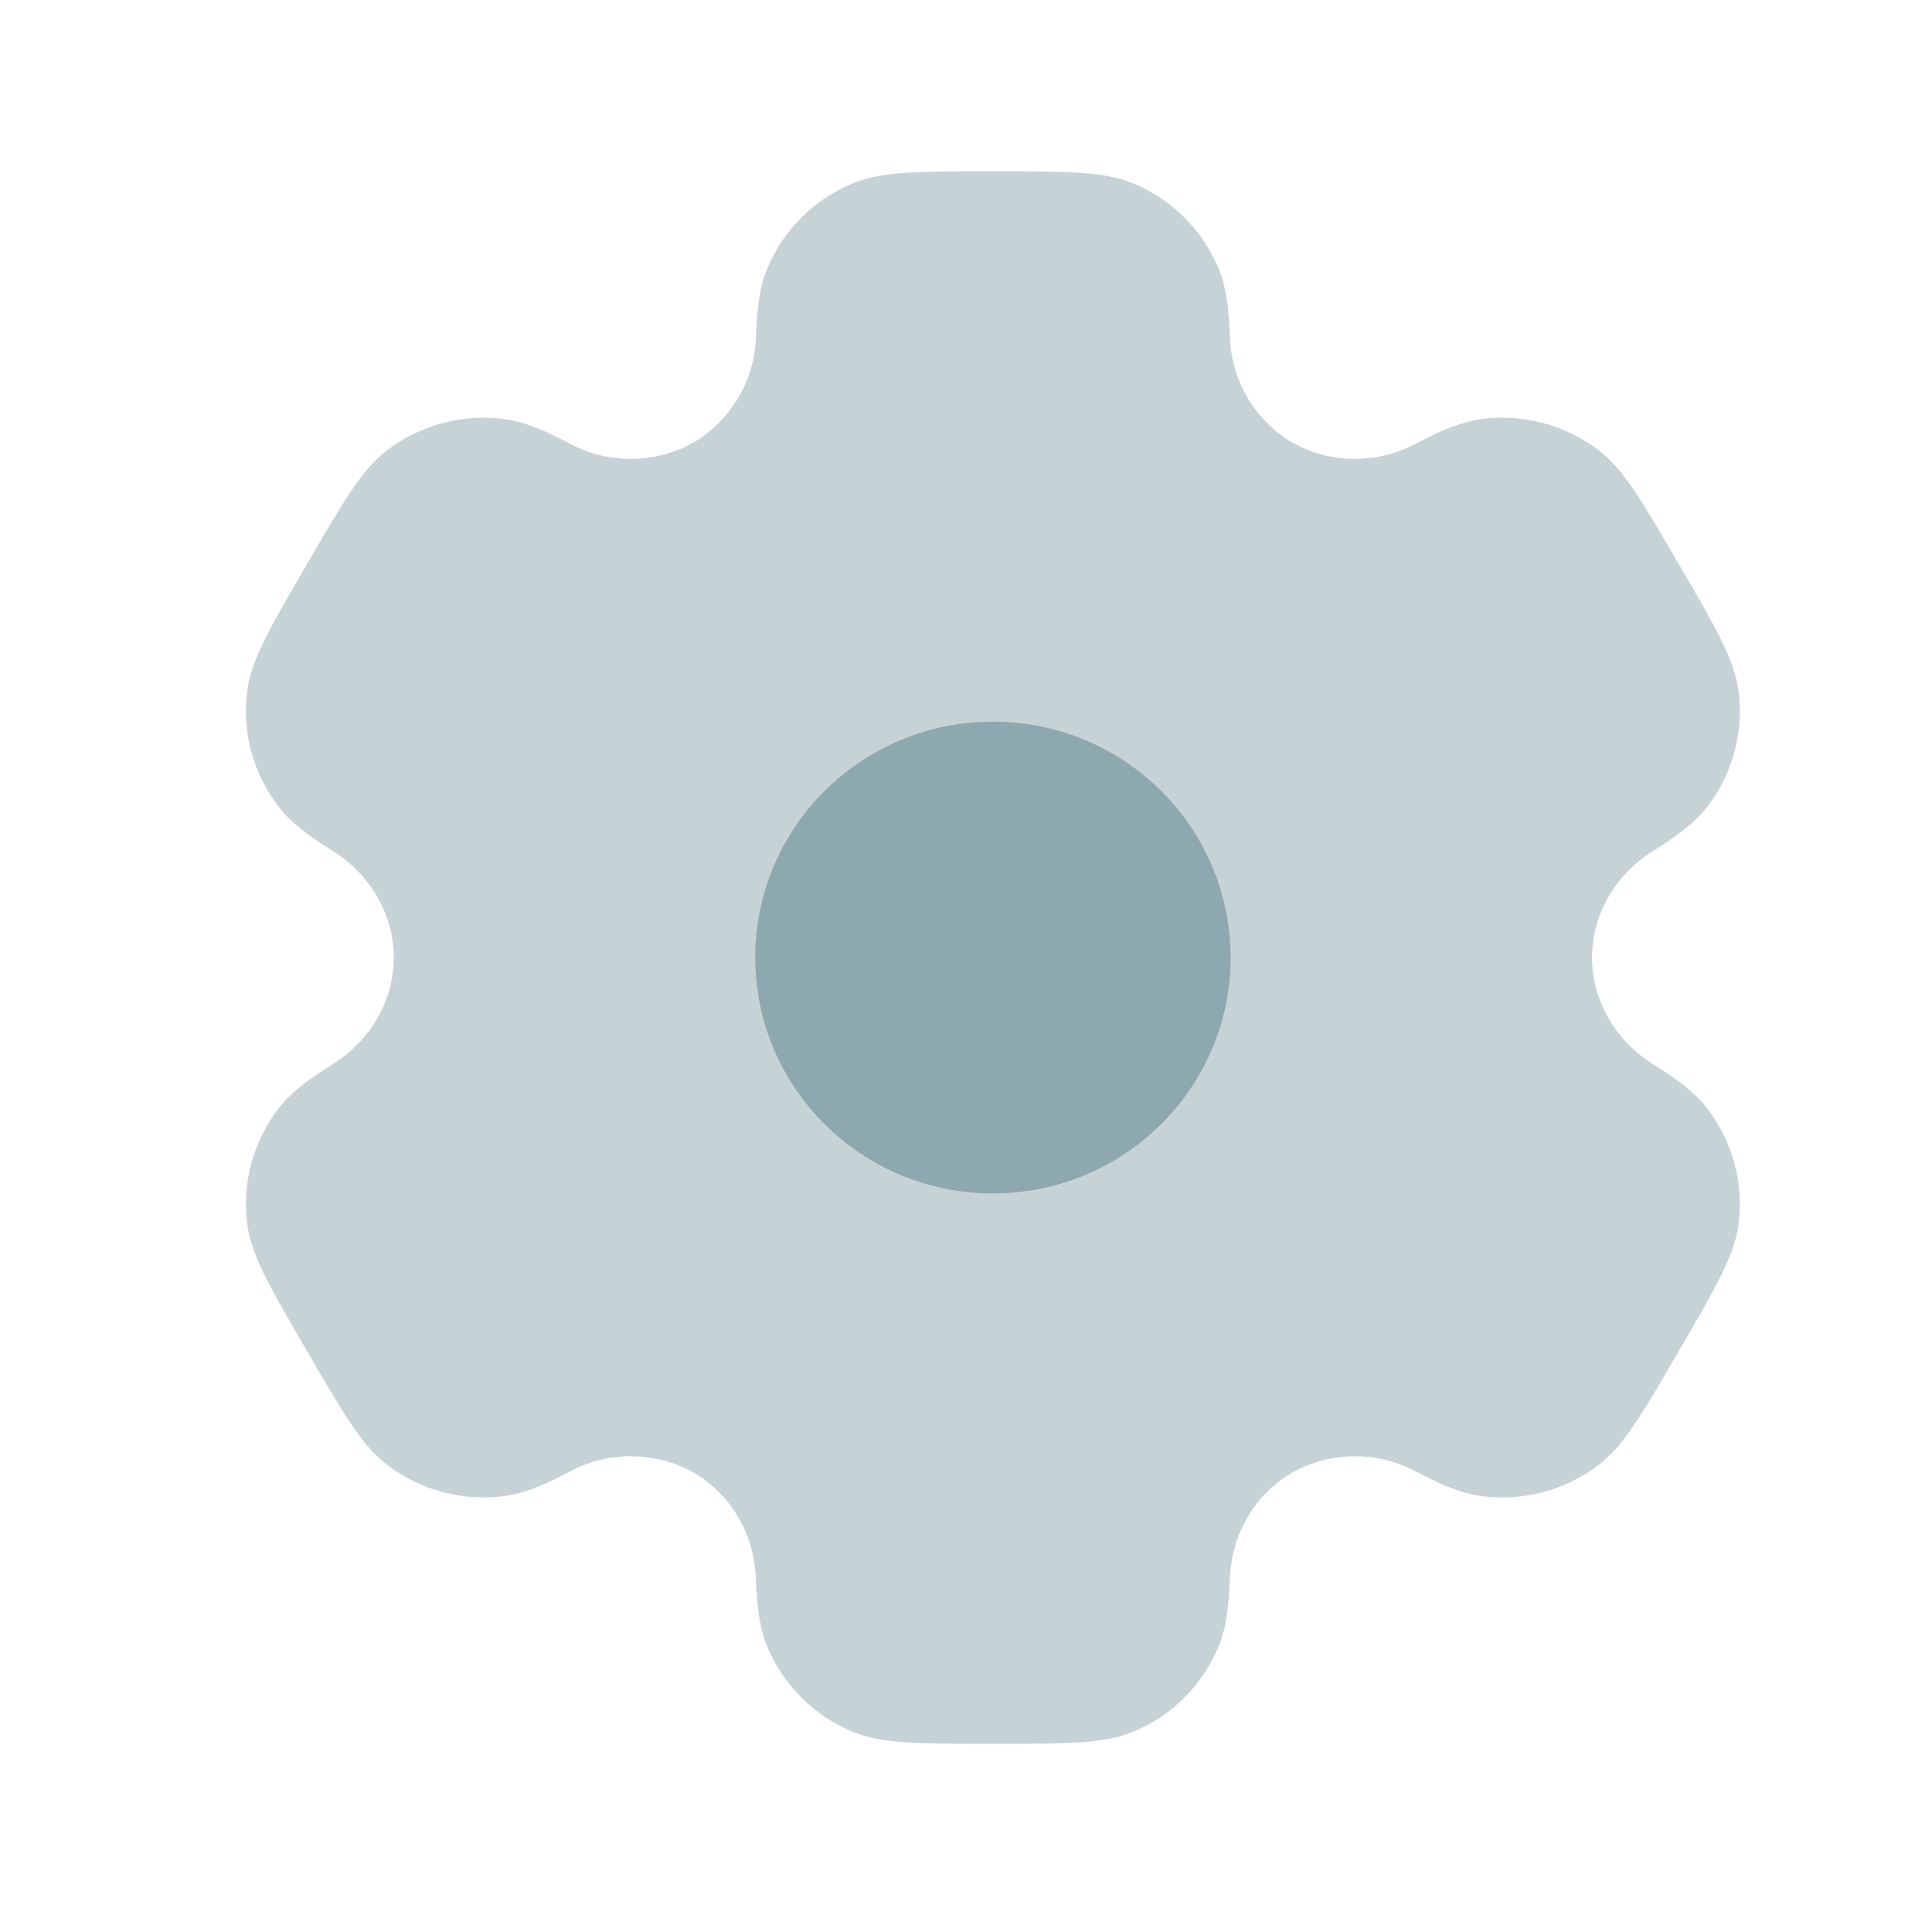 <svg width="43" height="43" viewBox="0 0 43 43" fill="none" xmlns="http://www.w3.org/2000/svg">
<path opacity="0.5" fill-rule="evenodd" clip-rule="evenodd" d="M25.212 4.079C24.565 3.812 23.742 3.812 22.099 3.812C20.456 3.812 19.635 3.812 18.986 4.079C18.558 4.253 18.17 4.51 17.843 4.836C17.515 5.161 17.256 5.548 17.078 5.974C16.914 6.364 16.851 6.821 16.824 7.484C16.812 7.964 16.678 8.434 16.434 8.848C16.19 9.262 15.845 9.607 15.431 9.852C15.009 10.086 14.535 10.211 14.052 10.213C13.569 10.216 13.093 10.096 12.668 9.866C12.077 9.554 11.648 9.383 11.224 9.327C10.298 9.206 9.361 9.455 8.617 10.02C8.06 10.443 7.649 11.15 6.828 12.562C6.006 13.975 5.596 14.68 5.504 15.371C5.381 16.292 5.633 17.223 6.204 17.959C6.463 18.296 6.828 18.577 7.394 18.931C8.228 19.451 8.764 20.336 8.764 21.312C8.764 22.289 8.228 23.174 7.395 23.692C6.828 24.048 6.463 24.329 6.202 24.666C5.921 25.03 5.715 25.446 5.595 25.89C5.475 26.334 5.444 26.798 5.504 27.254C5.596 27.943 6.006 28.65 6.828 30.062C7.651 31.475 8.06 32.18 8.617 32.605C9.359 33.17 10.297 33.419 11.224 33.298C11.648 33.242 12.077 33.071 12.668 32.759C13.093 32.529 13.569 32.409 14.053 32.411C14.536 32.414 15.011 32.538 15.433 32.773C16.284 33.263 16.788 34.164 16.824 35.141C16.851 35.806 16.914 36.261 17.078 36.651C17.435 37.509 18.121 38.191 18.986 38.547C19.633 38.812 20.456 38.812 22.099 38.812C23.742 38.812 24.565 38.812 25.212 38.547C25.639 38.372 26.028 38.115 26.355 37.789C26.683 37.464 26.942 37.077 27.12 36.651C27.284 36.261 27.347 35.806 27.373 35.141C27.408 34.164 27.914 33.261 28.766 32.773C29.189 32.539 29.663 32.414 30.146 32.412C30.629 32.409 31.105 32.529 31.53 32.759C32.121 33.071 32.55 33.242 32.973 33.298C33.901 33.421 34.839 33.17 35.581 32.605C36.137 32.182 36.549 31.475 37.369 30.062C38.192 28.65 38.601 27.945 38.694 27.254C38.753 26.797 38.722 26.334 38.602 25.89C38.482 25.446 38.275 25.03 37.994 24.666C37.735 24.329 37.369 24.048 36.804 23.694C35.969 23.174 35.434 22.289 35.434 21.312C35.434 20.336 35.969 19.451 36.802 18.933C37.369 18.577 37.735 18.296 37.996 17.959C38.277 17.595 38.483 17.179 38.603 16.735C38.722 16.291 38.754 15.827 38.694 15.371C38.601 14.682 38.192 13.975 37.369 12.562C36.547 11.15 36.137 10.445 35.581 10.02C34.837 9.455 33.9 9.206 32.973 9.327C32.55 9.383 32.121 9.554 31.53 9.866C31.105 10.097 30.629 10.216 30.145 10.214C29.662 10.211 29.187 10.087 28.765 9.852C28.351 9.607 28.007 9.262 27.763 8.848C27.52 8.433 27.386 7.964 27.373 7.484C27.347 6.819 27.284 6.364 27.12 5.974C26.942 5.548 26.683 5.161 26.355 4.836C26.028 4.51 25.639 4.253 25.212 4.079Z" fill="#8DA8AE"/>
<path d="M27.389 21.312C27.389 24.212 25.02 26.562 22.099 26.562C19.178 26.562 16.809 24.212 16.809 21.312C16.809 18.413 19.176 16.062 22.099 16.062C25.021 16.062 27.389 18.413 27.389 21.312Z" fill="#8DA8AE"/>
</svg>
